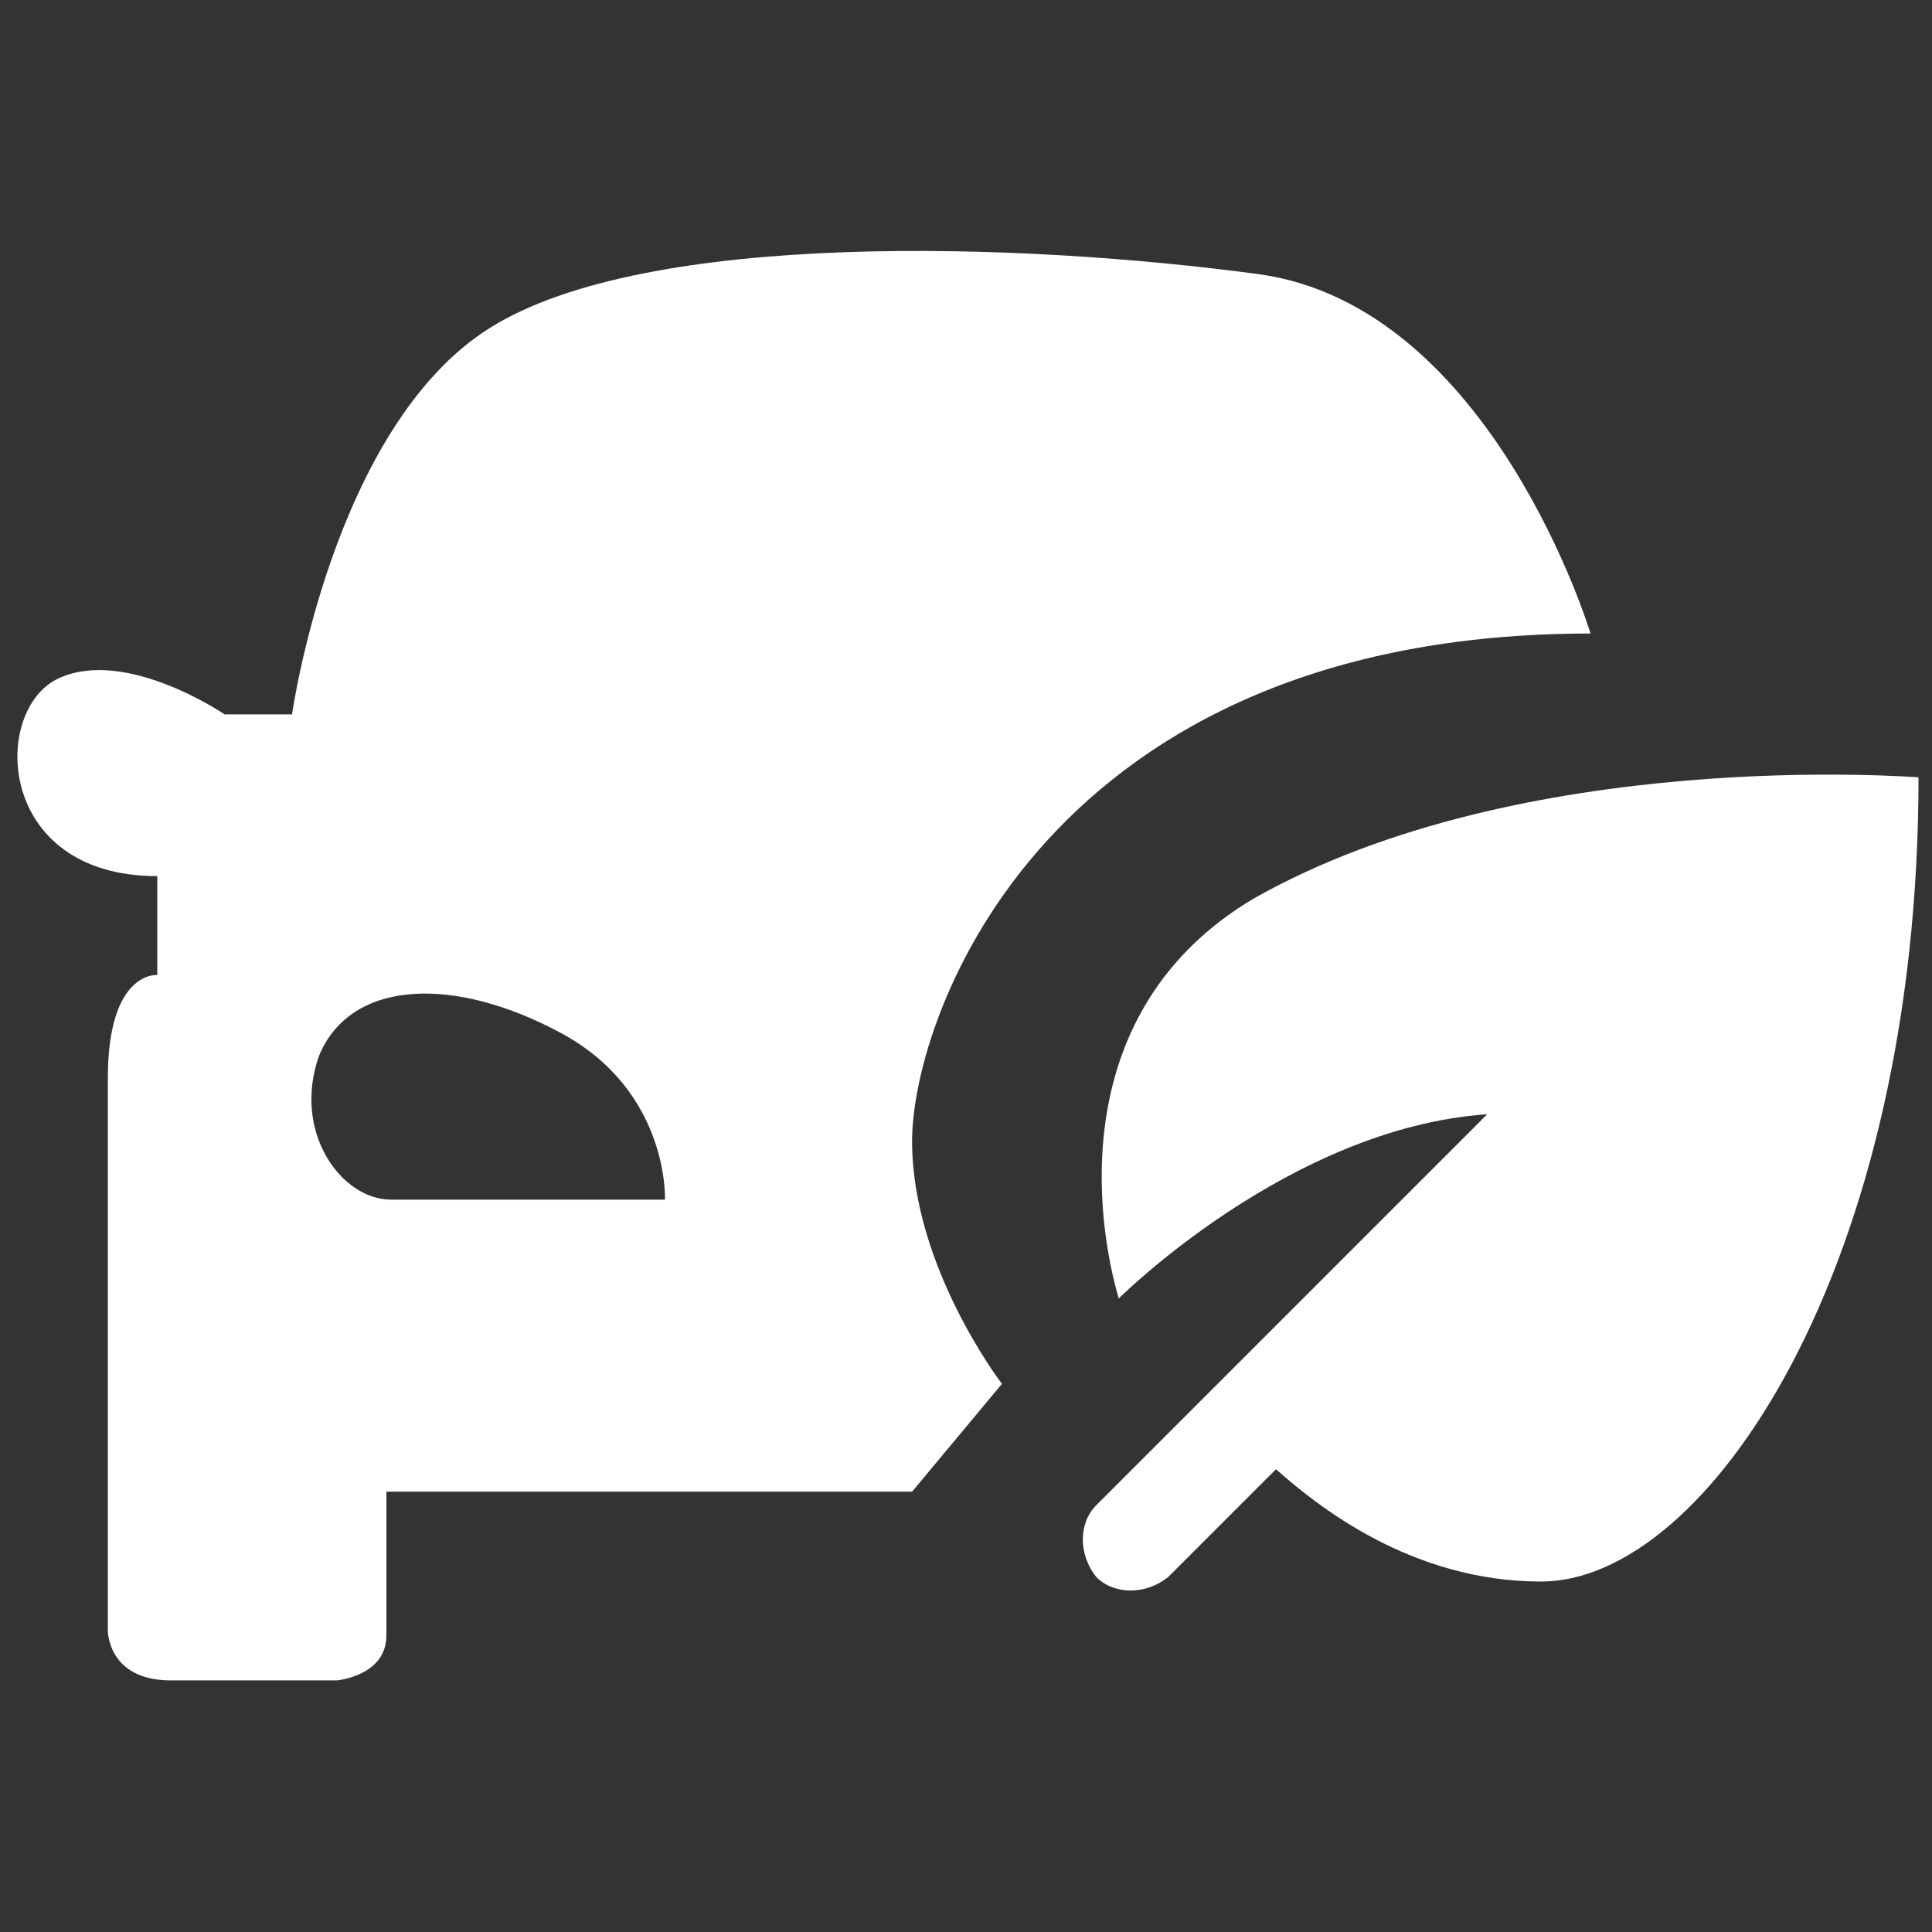 <?xml version="1.0" encoding="utf-8"?>
<!-- Generator: Adobe Illustrator 21.0.0, SVG Export Plug-In . SVG Version: 6.00 Build 0)  -->
<svg version="1.1" id="Layer_1" xmlns="http://www.w3.org/2000/svg" xmlns:xlink="http://www.w3.org/1999/xlink" x="0px" y="0px"
	 viewBox="0 0 43 43" style="enable-background:new 0 0 43 43;" xml:space="preserve">
<rect x="0" y="0" width="43" height="43" fill="#333333" stroke="none"/>
<style type="text/css">
	.st0{fill:#fff;}
</style>
<title>Artboard 1</title>
<g>
	<path class="st0" d="M27.9,20c-4.2,2.5-3.5,7.2-3,8.9c0,0,3.8-3.8,8.2-4.1l-8.7,8.7c-0.4,0.4-0.4,1.1,0,1.6c0.4,0.4,1.1,0.4,1.6,0
		l2.4-2.4c0.9,0.8,3,2.5,5.9,2.5c3.7,0,8.4-7,8.4-17.9C42.6,17.3,33.9,16.6,27.9,20z"/>
	<path class="st0" d="M35.4,14.1c0,0-2.2-7.3-7.4-8S14.4,5.1,10.9,7.3s-4.4,8.6-4.4,8.6H5c0,0-2.2-1.5-3.7-0.8s-1.4,4.4,2.2,4.4v2.2
		c0,0-1.1-0.1-1.1,2.3s0,12.3,0,12.3s0,1.1,1.4,1.1s3.7,0,3.7,0s1.1-0.1,1.1-1s0-3.2,0-3.2h11.7l2-2.4c0,0-2-2.6-2-5.4
		S23.3,14.1,35.4,14.1z M14.8,26.7c0,0-5,0-6.1,0s-2.2-1.5-1.6-3.2c0.7-1.7,3-1.8,5.4-0.5S14.8,26.7,14.8,26.7z"/>
</g>
</svg>
